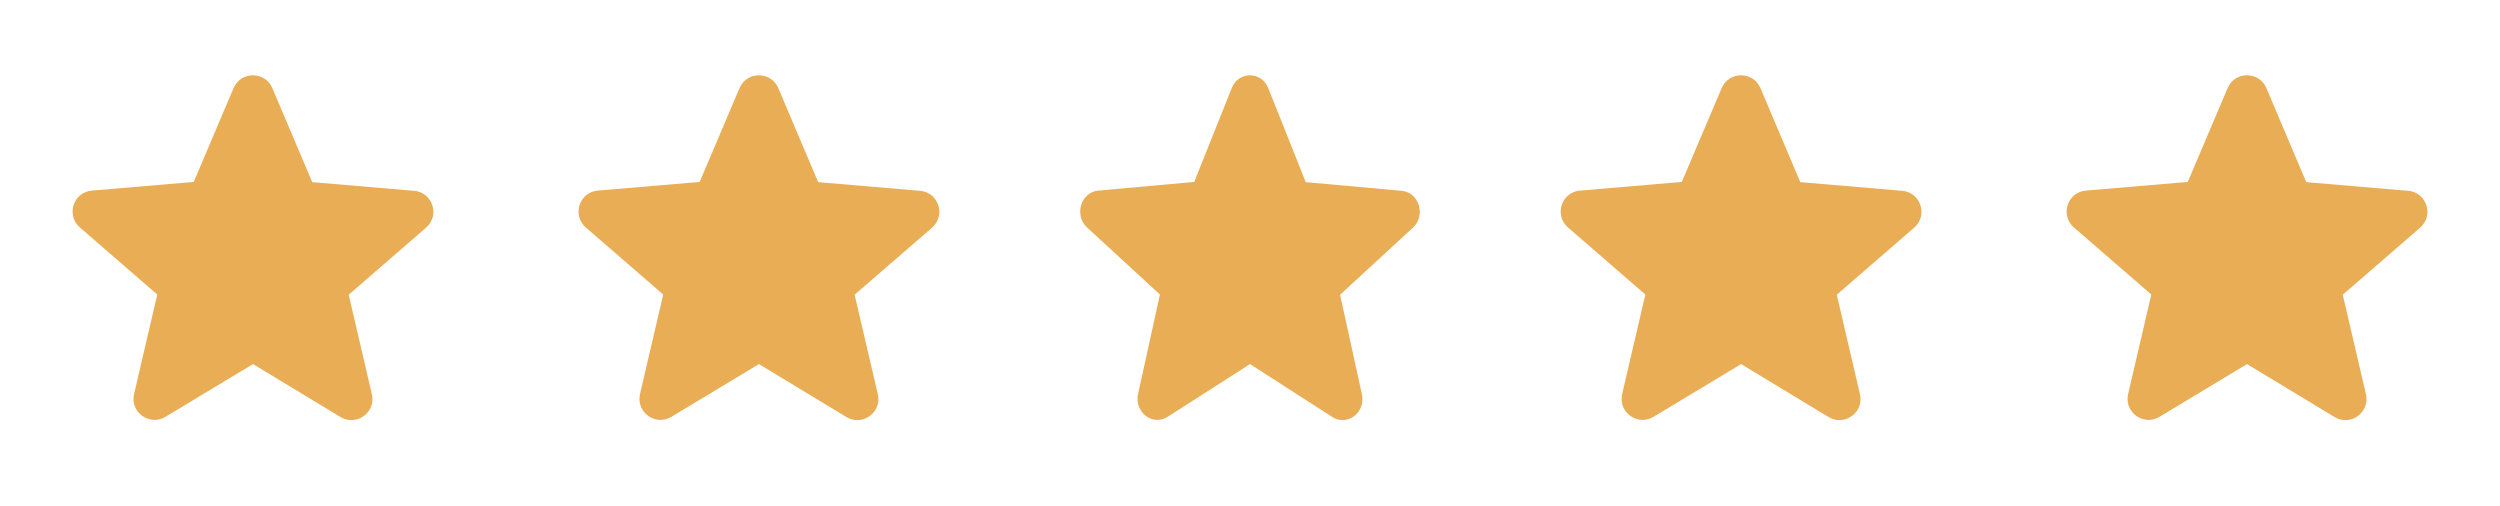 <?xml version="1.0" encoding="UTF-8"?> <svg xmlns="http://www.w3.org/2000/svg" width="84" height="17" viewBox="0 0 84 17" fill="none"><path d="M8.5 12.233L11.439 14.011C11.978 14.337 12.636 13.855 12.495 13.246L11.716 9.903L14.315 7.65C14.79 7.239 14.535 6.46 13.911 6.411L10.49 6.12L9.151 2.961C8.91 2.387 8.089 2.387 7.848 2.961L6.509 6.113L3.088 6.404C2.465 6.453 2.21 7.232 2.684 7.643L5.284 9.896L4.505 13.239C4.363 13.848 5.022 14.33 5.56 14.004L8.5 12.233Z" fill="#E8AD55"></path><path d="M25.5 12.233L28.439 14.011C28.978 14.337 29.636 13.855 29.495 13.246L28.715 9.903L31.315 7.65C31.79 7.239 31.535 6.46 30.911 6.411L27.49 6.12L26.151 2.961C25.91 2.387 25.089 2.387 24.848 2.961L23.509 6.113L20.088 6.404C19.465 6.453 19.21 7.232 19.684 7.643L22.284 9.896L21.505 13.239C21.363 13.848 22.022 14.33 22.56 14.004L25.5 12.233Z" fill="#E8AD55"></path><path d="M42 12.233L44.766 14.011C45.273 14.337 45.893 13.855 45.76 13.246L45.026 9.903L47.473 7.65C47.92 7.239 47.68 6.46 47.093 6.411L43.873 6.12L42.613 2.961C42.386 2.387 41.613 2.387 41.386 2.961L40.126 6.113L36.906 6.404C36.32 6.453 36.08 7.232 36.526 7.643L38.973 9.896L38.24 13.239C38.106 13.848 38.726 14.33 39.233 14.004L42 12.233Z" fill="#E8AD55"></path><path d="M58.5 12.233L61.439 14.011C61.978 14.337 62.636 13.855 62.495 13.246L61.715 9.903L64.315 7.65C64.79 7.239 64.535 6.46 63.911 6.411L60.49 6.12L59.151 2.961C58.91 2.387 58.089 2.387 57.848 2.961L56.509 6.113L53.088 6.404C52.465 6.453 52.21 7.232 52.684 7.643L55.284 9.896L54.505 13.239C54.363 13.848 55.022 14.33 55.56 14.004L58.5 12.233Z" fill="#E8AD55"></path><path d="M75.5 12.233L78.439 14.011C78.978 14.337 79.636 13.855 79.495 13.246L78.716 9.903L81.315 7.65C81.79 7.239 81.535 6.46 80.911 6.411L77.49 6.12L76.151 2.961C75.91 2.387 75.089 2.387 74.848 2.961L73.509 6.113L70.088 6.404C69.465 6.453 69.21 7.232 69.684 7.643L72.284 9.896L71.505 13.239C71.363 13.848 72.022 14.33 72.56 14.004L75.5 12.233Z" fill="#E8AD55"></path></svg> 
